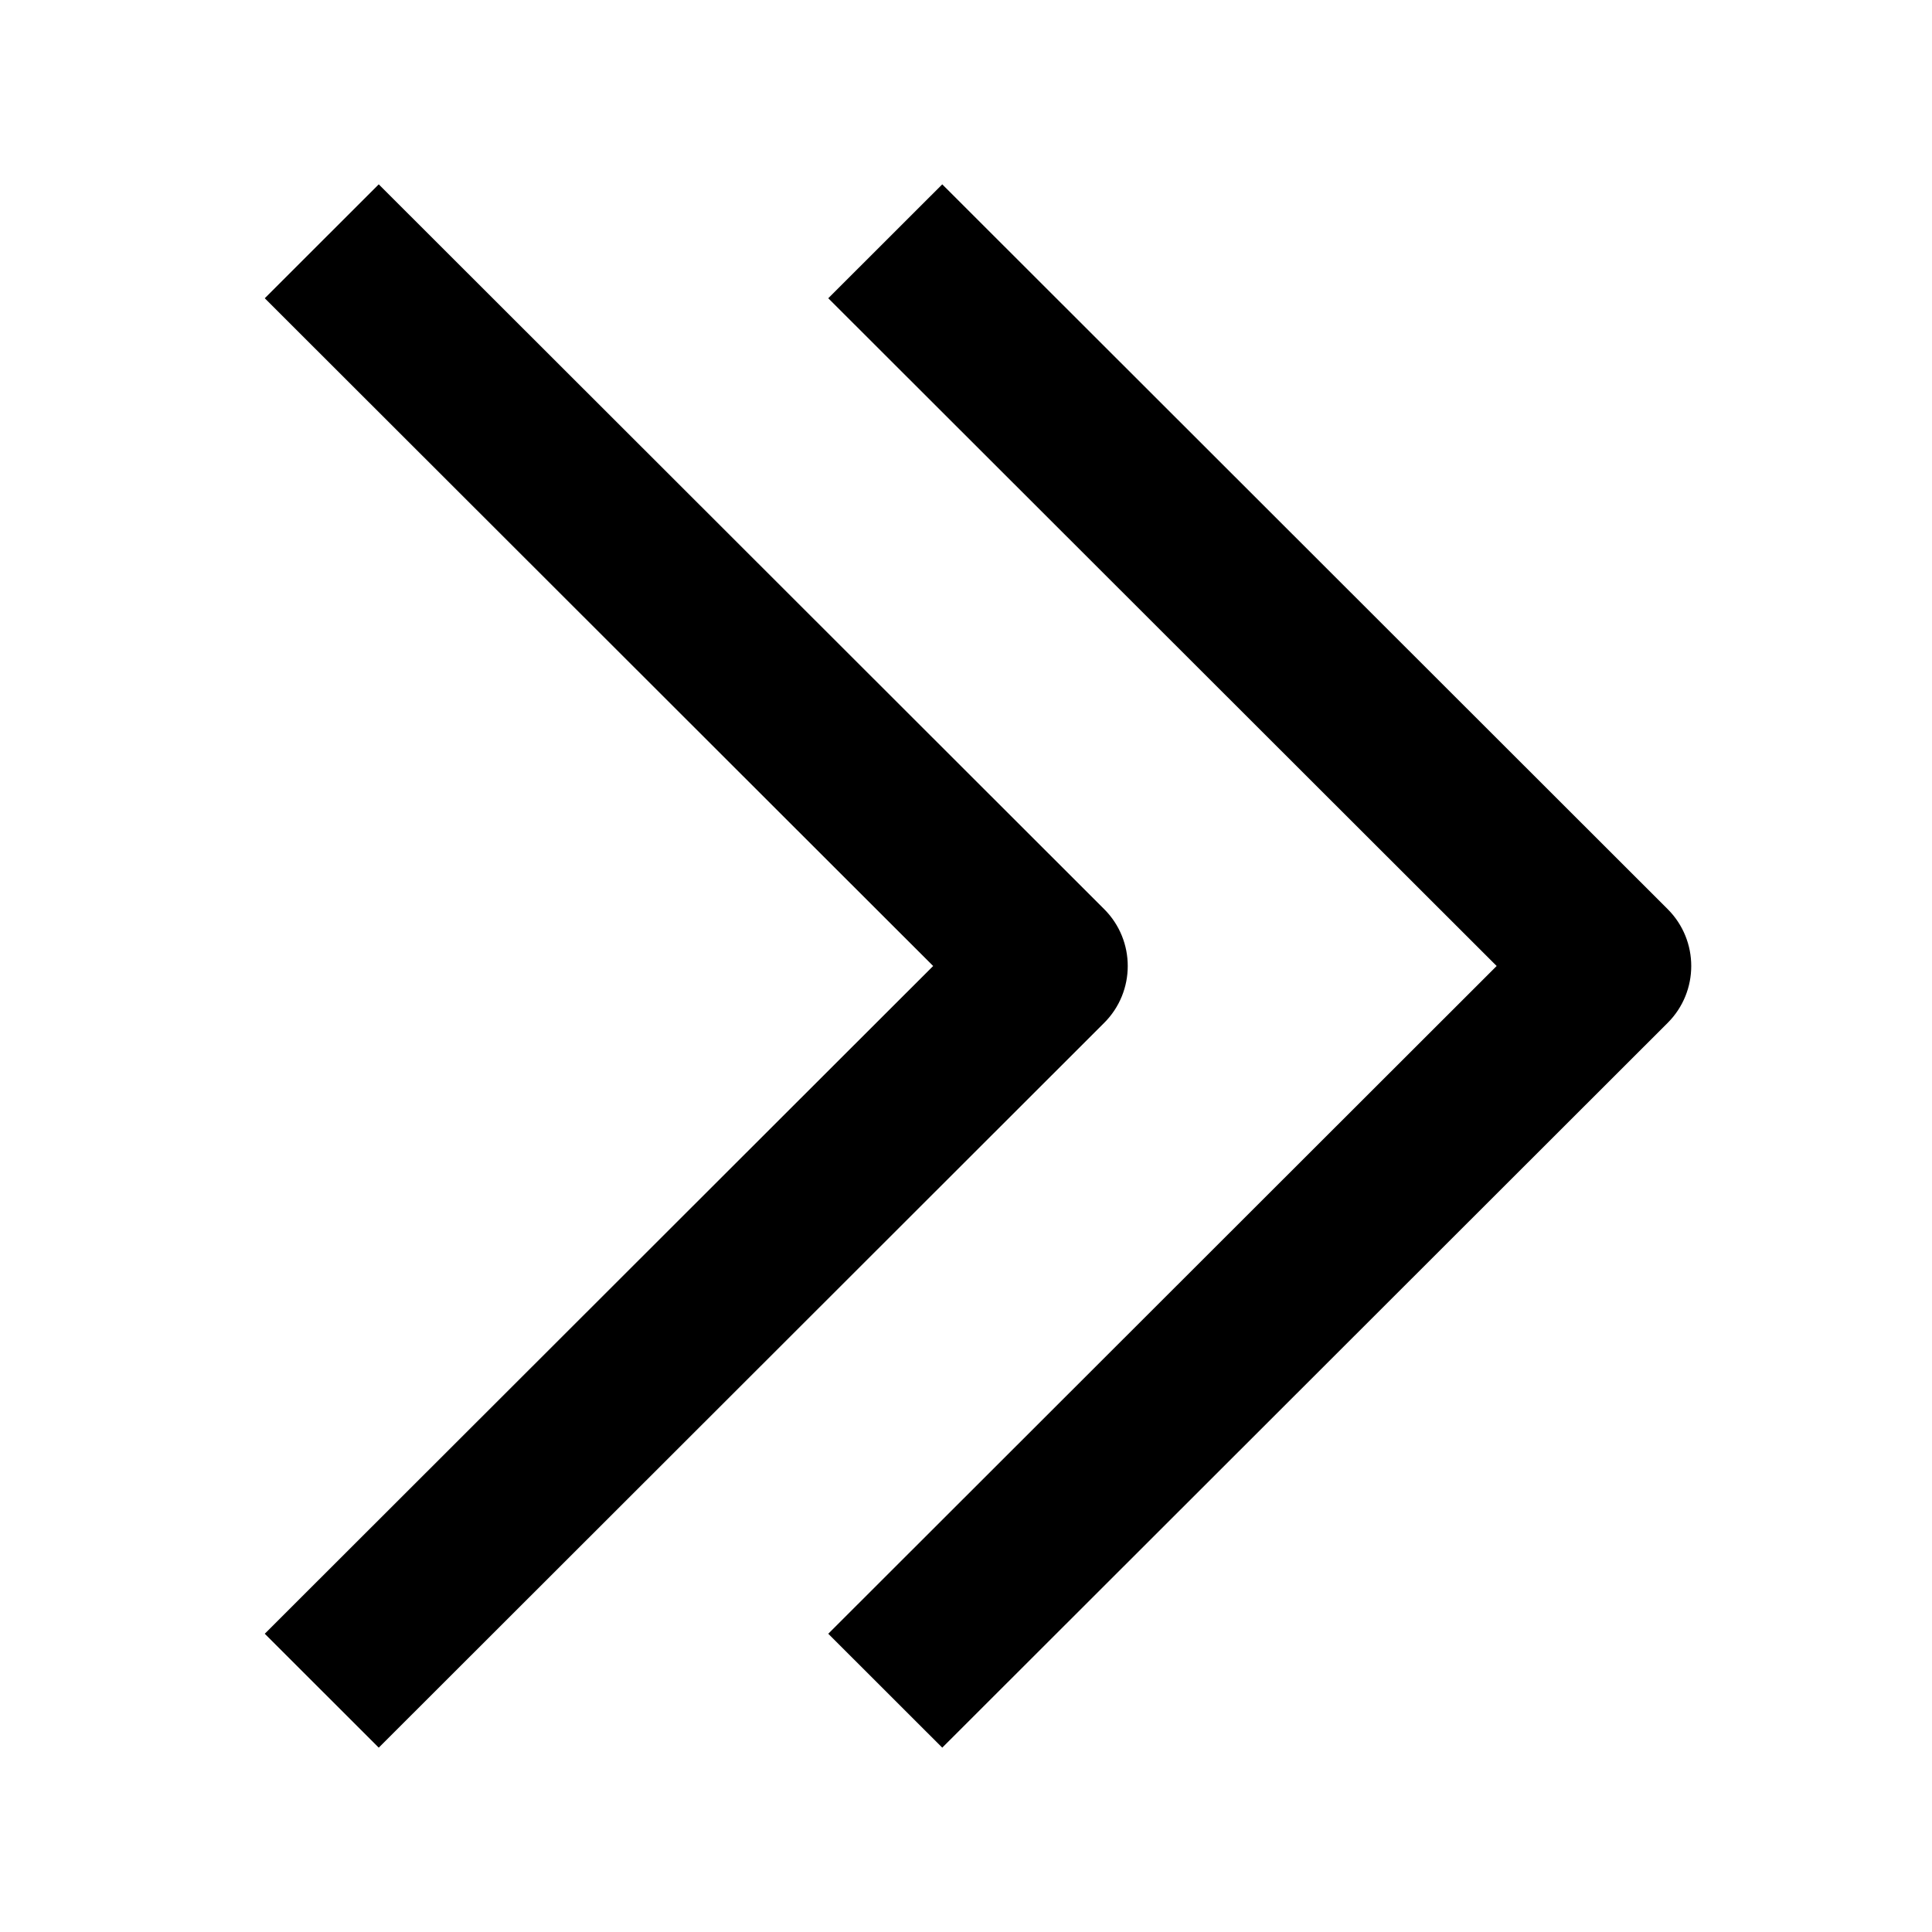 <svg width="24" height="24" viewBox="0 0 24 24" fill="none" xmlns="http://www.w3.org/2000/svg">
<path fill-rule="evenodd" clip-rule="evenodd" d="M3.289 3.705L11.592 12L3.289 20.295L4.705 21.71L13.716 12.707C14.107 12.317 14.107 11.683 13.716 11.293L4.705 2.29L3.289 3.705ZM10.289 3.705L18.592 12L10.289 20.295L11.705 21.71L20.716 12.707C21.107 12.317 21.107 11.683 20.716 11.293L11.705 2.29L10.289 3.705Z" fill="black"/>
</svg>
